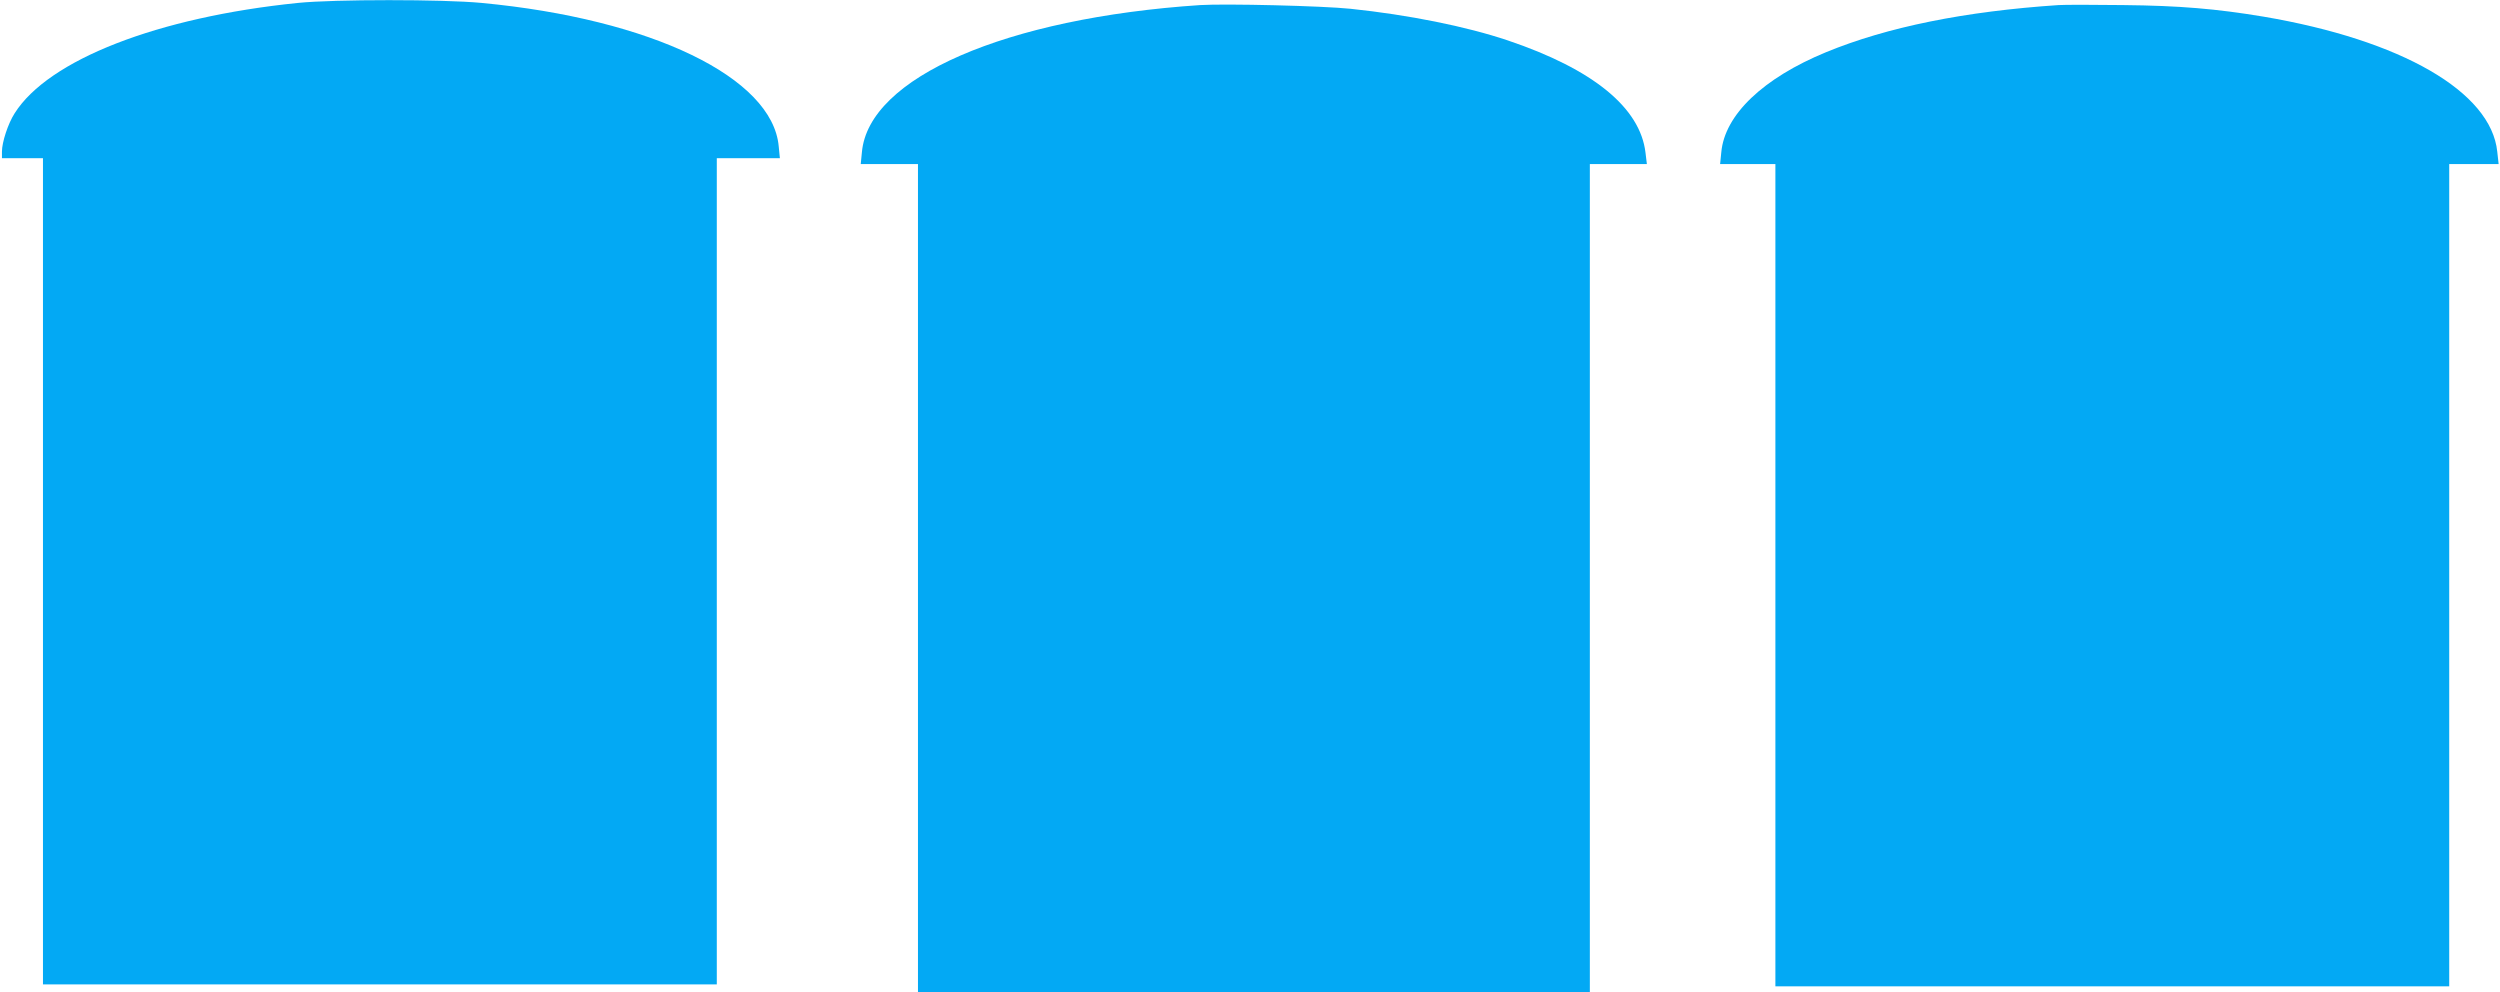 <?xml version="1.0" standalone="no"?>
<!DOCTYPE svg PUBLIC "-//W3C//DTD SVG 20010904//EN"
 "http://www.w3.org/TR/2001/REC-SVG-20010904/DTD/svg10.dtd">
<svg version="1.0" xmlns="http://www.w3.org/2000/svg"
 width="1280pt" height="508pt" viewBox="0 0 1280 508"
 preserveAspectRatio="xMidYMid meet">
<g transform="translate(0,508) scale(0.1,-0.1)"
fill="#03a9f4" stroke="none">
<path d="M1525 5065 c-717 -73 -1277 -291 -1450 -565 -34 -53 -65 -148 -65
-196 l0 -34 105 0 105 0 0 -2115 0 -2115 1725 0 1725 0 0 2115 0 2115 161 0
162 0 -6 61 c-32 352 -652 652 -1521 734 -199 19 -753 19 -941 0z"/>
<path d="M6145 5054 c-995 -66 -1698 -371 -1732 -753 l-6 -61 147 0 146 0 0
-2120 0 -2120 1720 0 1720 0 0 2120 0 2120 146 0 146 0 -7 58 c-27 231 -269
428 -705 575 -214 72 -509 131 -805 162 -143 15 -640 27 -770 19z"/>
<path d="M10540 5054 c-480 -32 -876 -112 -1190 -241 -323 -133 -520 -321
-537 -513 l-6 -60 142 0 141 0 0 -2105 0 -2105 1725 0 1725 0 0 2105 0 2105
126 0 127 0 -7 63 c-31 307 -490 572 -1198 692 -241 40 -427 56 -718 59 -151
2 -300 2 -330 0z"/>
</g>
</svg>
